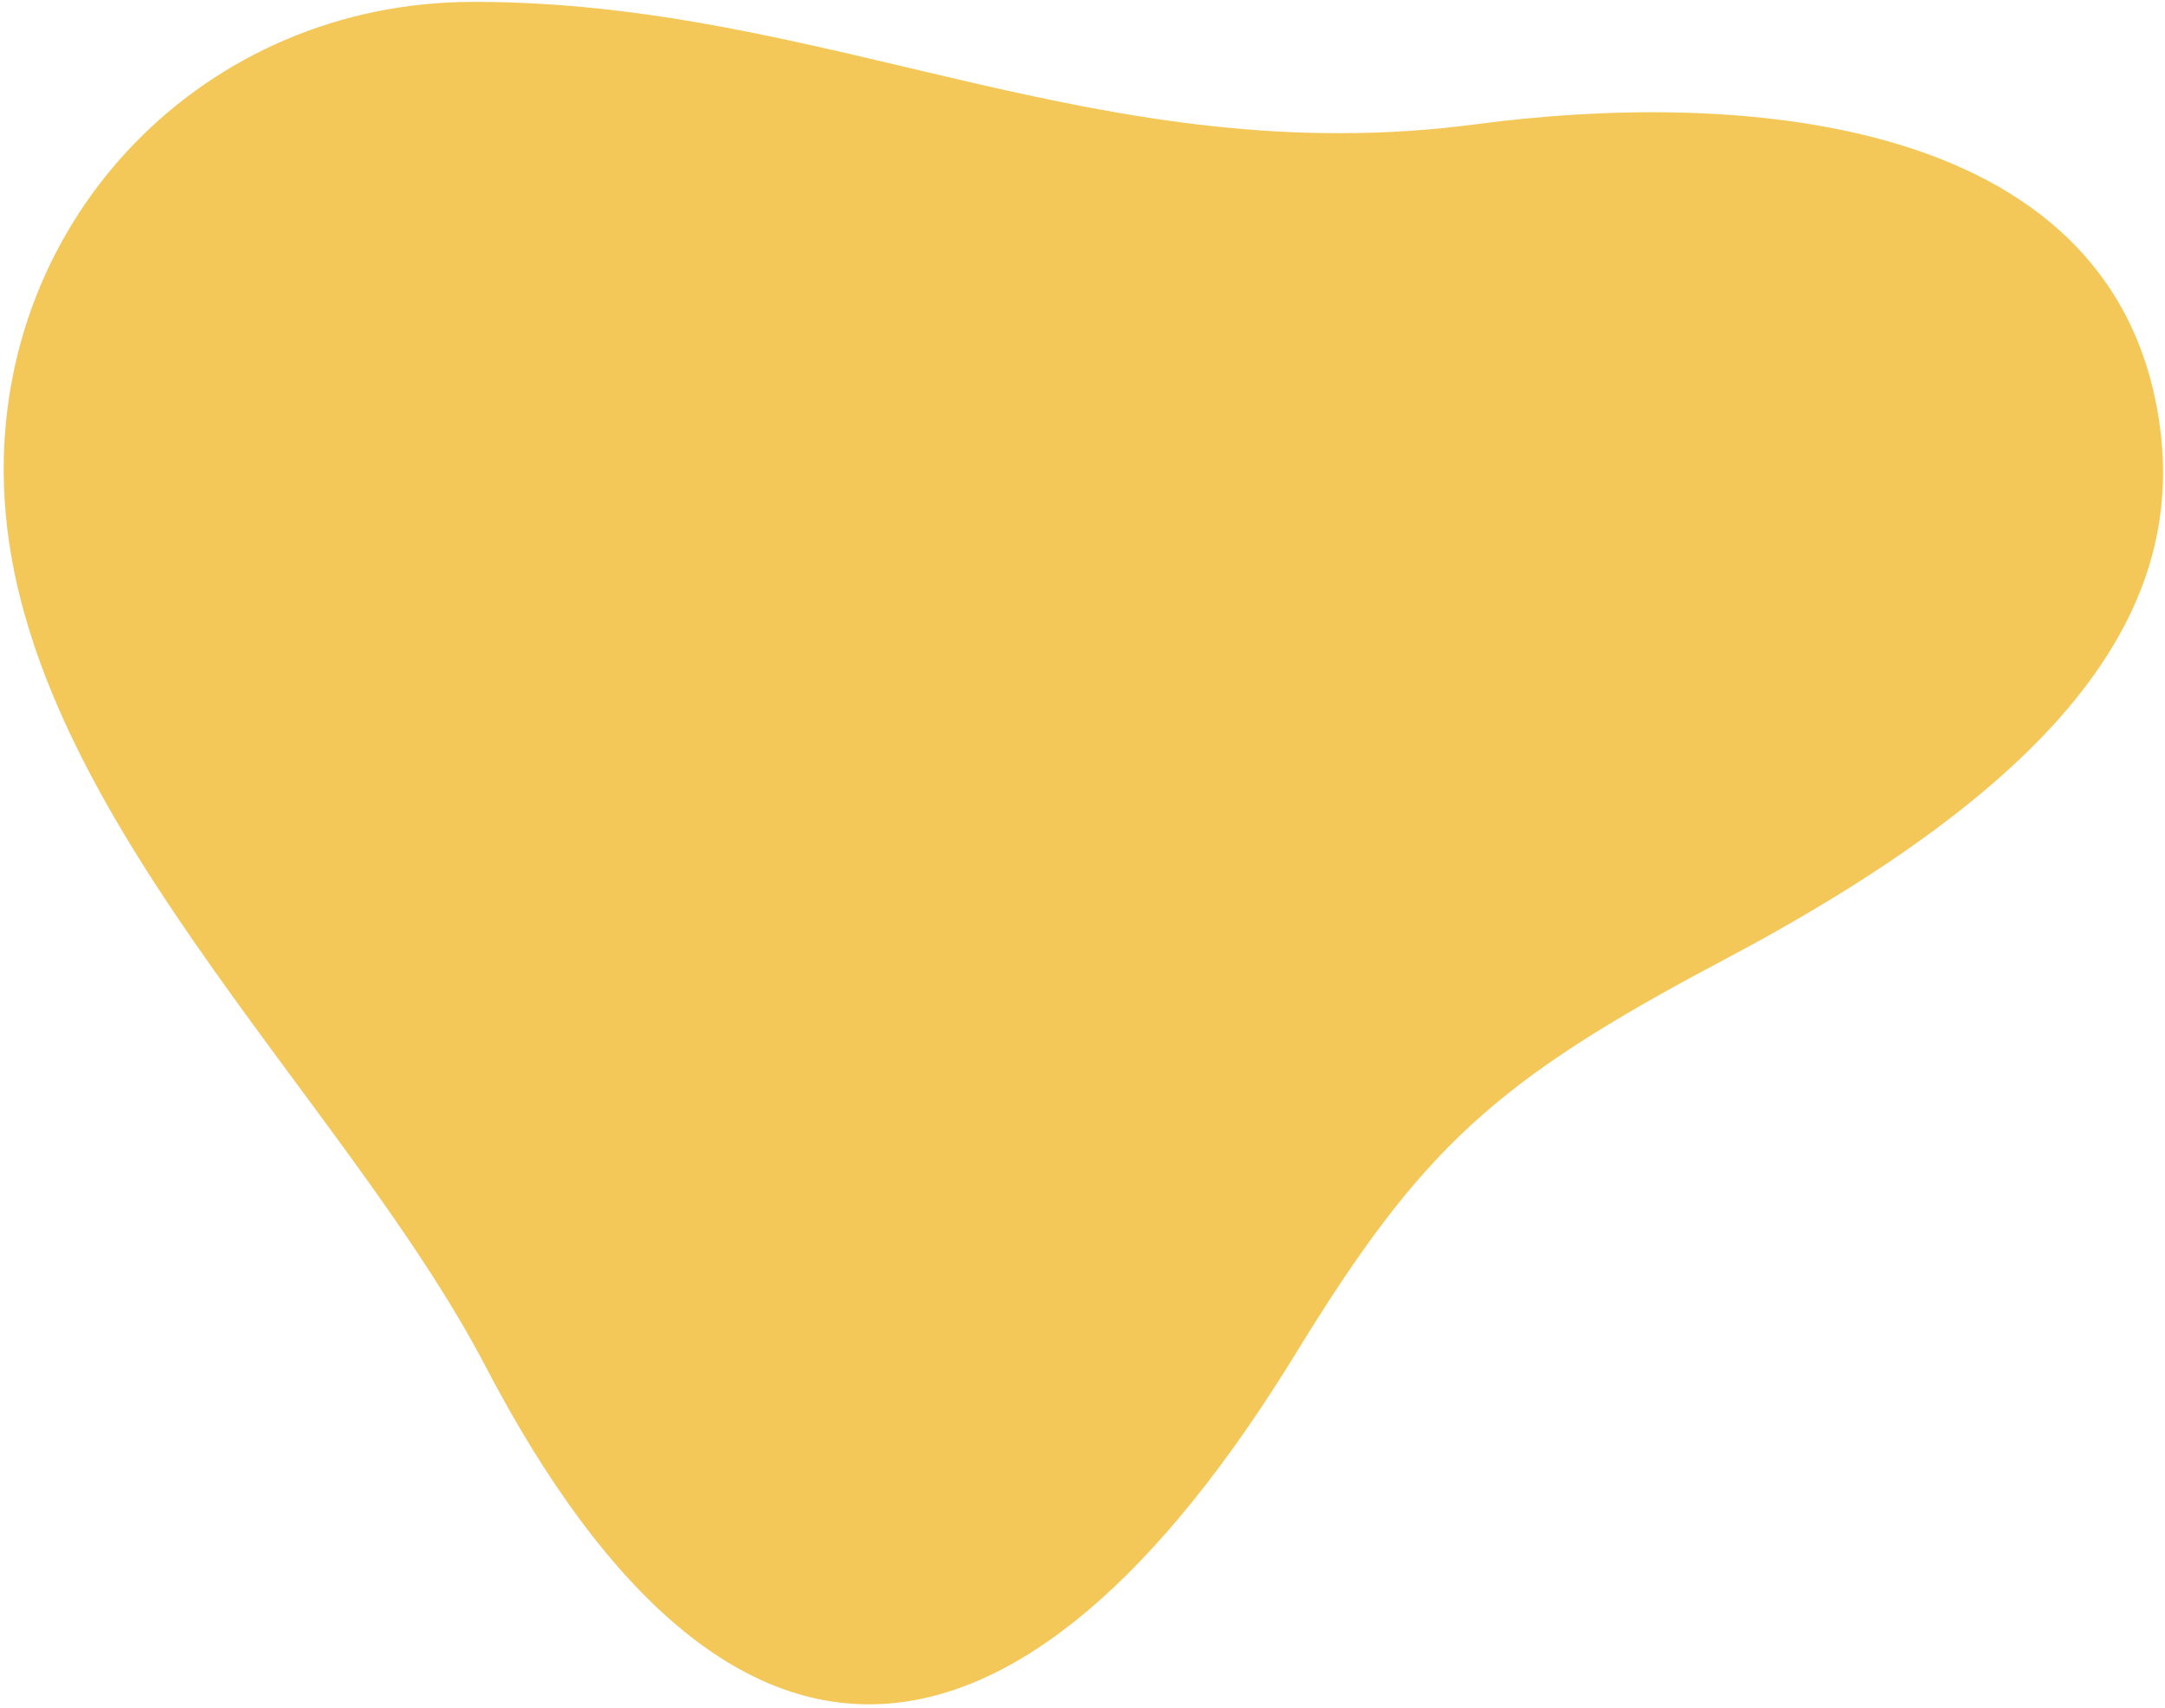 <svg width="573" height="452" viewBox="0 0 573 452" fill="none" xmlns="http://www.w3.org/2000/svg">
<path d="M1.028 127.972C-1.004 57.446 54.248 0.626 124.987 0.497C219.283 0.313 291.216 46.084 390.962 32.845C456.207 24.18 559.38 28.415 571.516 111.848C579.053 163.692 542.948 208.146 455.919 254.181C395.445 286.178 376.251 303.85 342.897 358.237C270.603 476.155 193.73 486.404 128.522 361.609C90.667 289.167 3.455 212.777 1.028 127.972Z" fill="#F4C759"/>
</svg>
